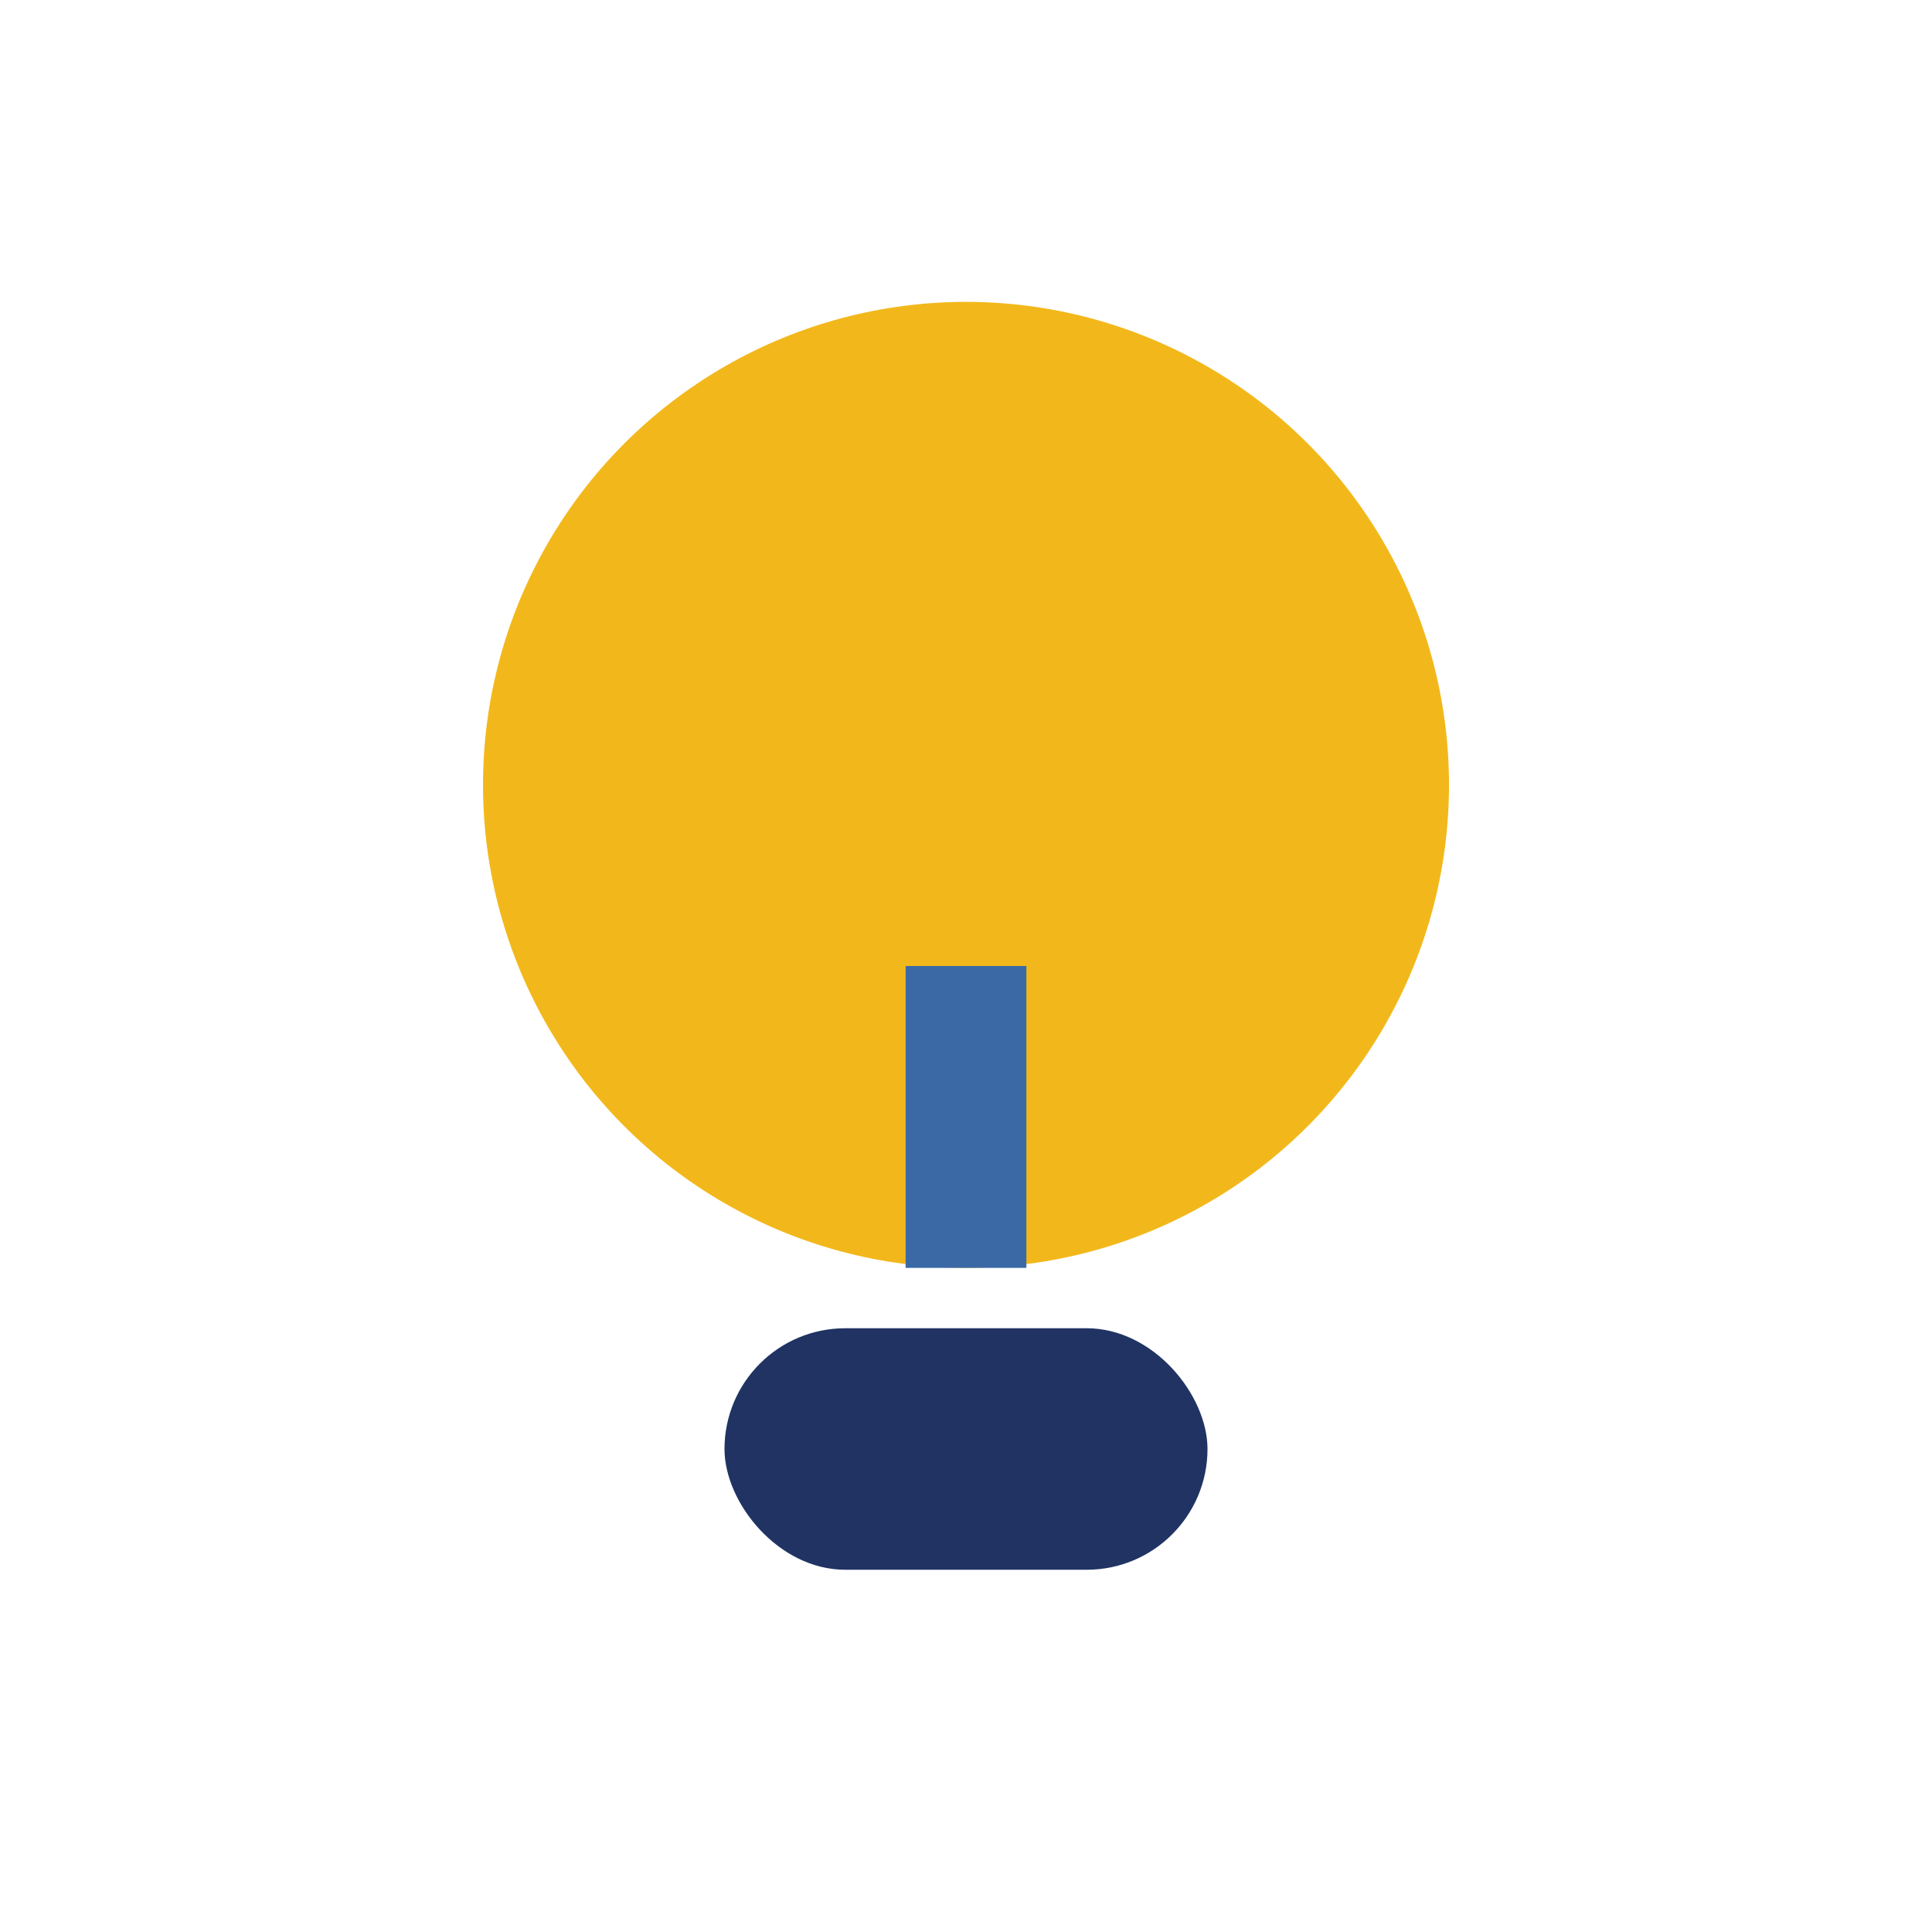 <?xml version="1.0" encoding="UTF-8"?>
<svg xmlns="http://www.w3.org/2000/svg" width="32" height="32" viewBox="0 0 32 32"><circle cx="16" cy="13" r="8" fill="#F2B81B"/><rect x="12" y="22" width="8" height="4" rx="2" fill="#203363"/><path d="M16 21v-5" stroke="#3A69A6" stroke-width="2"/></svg>